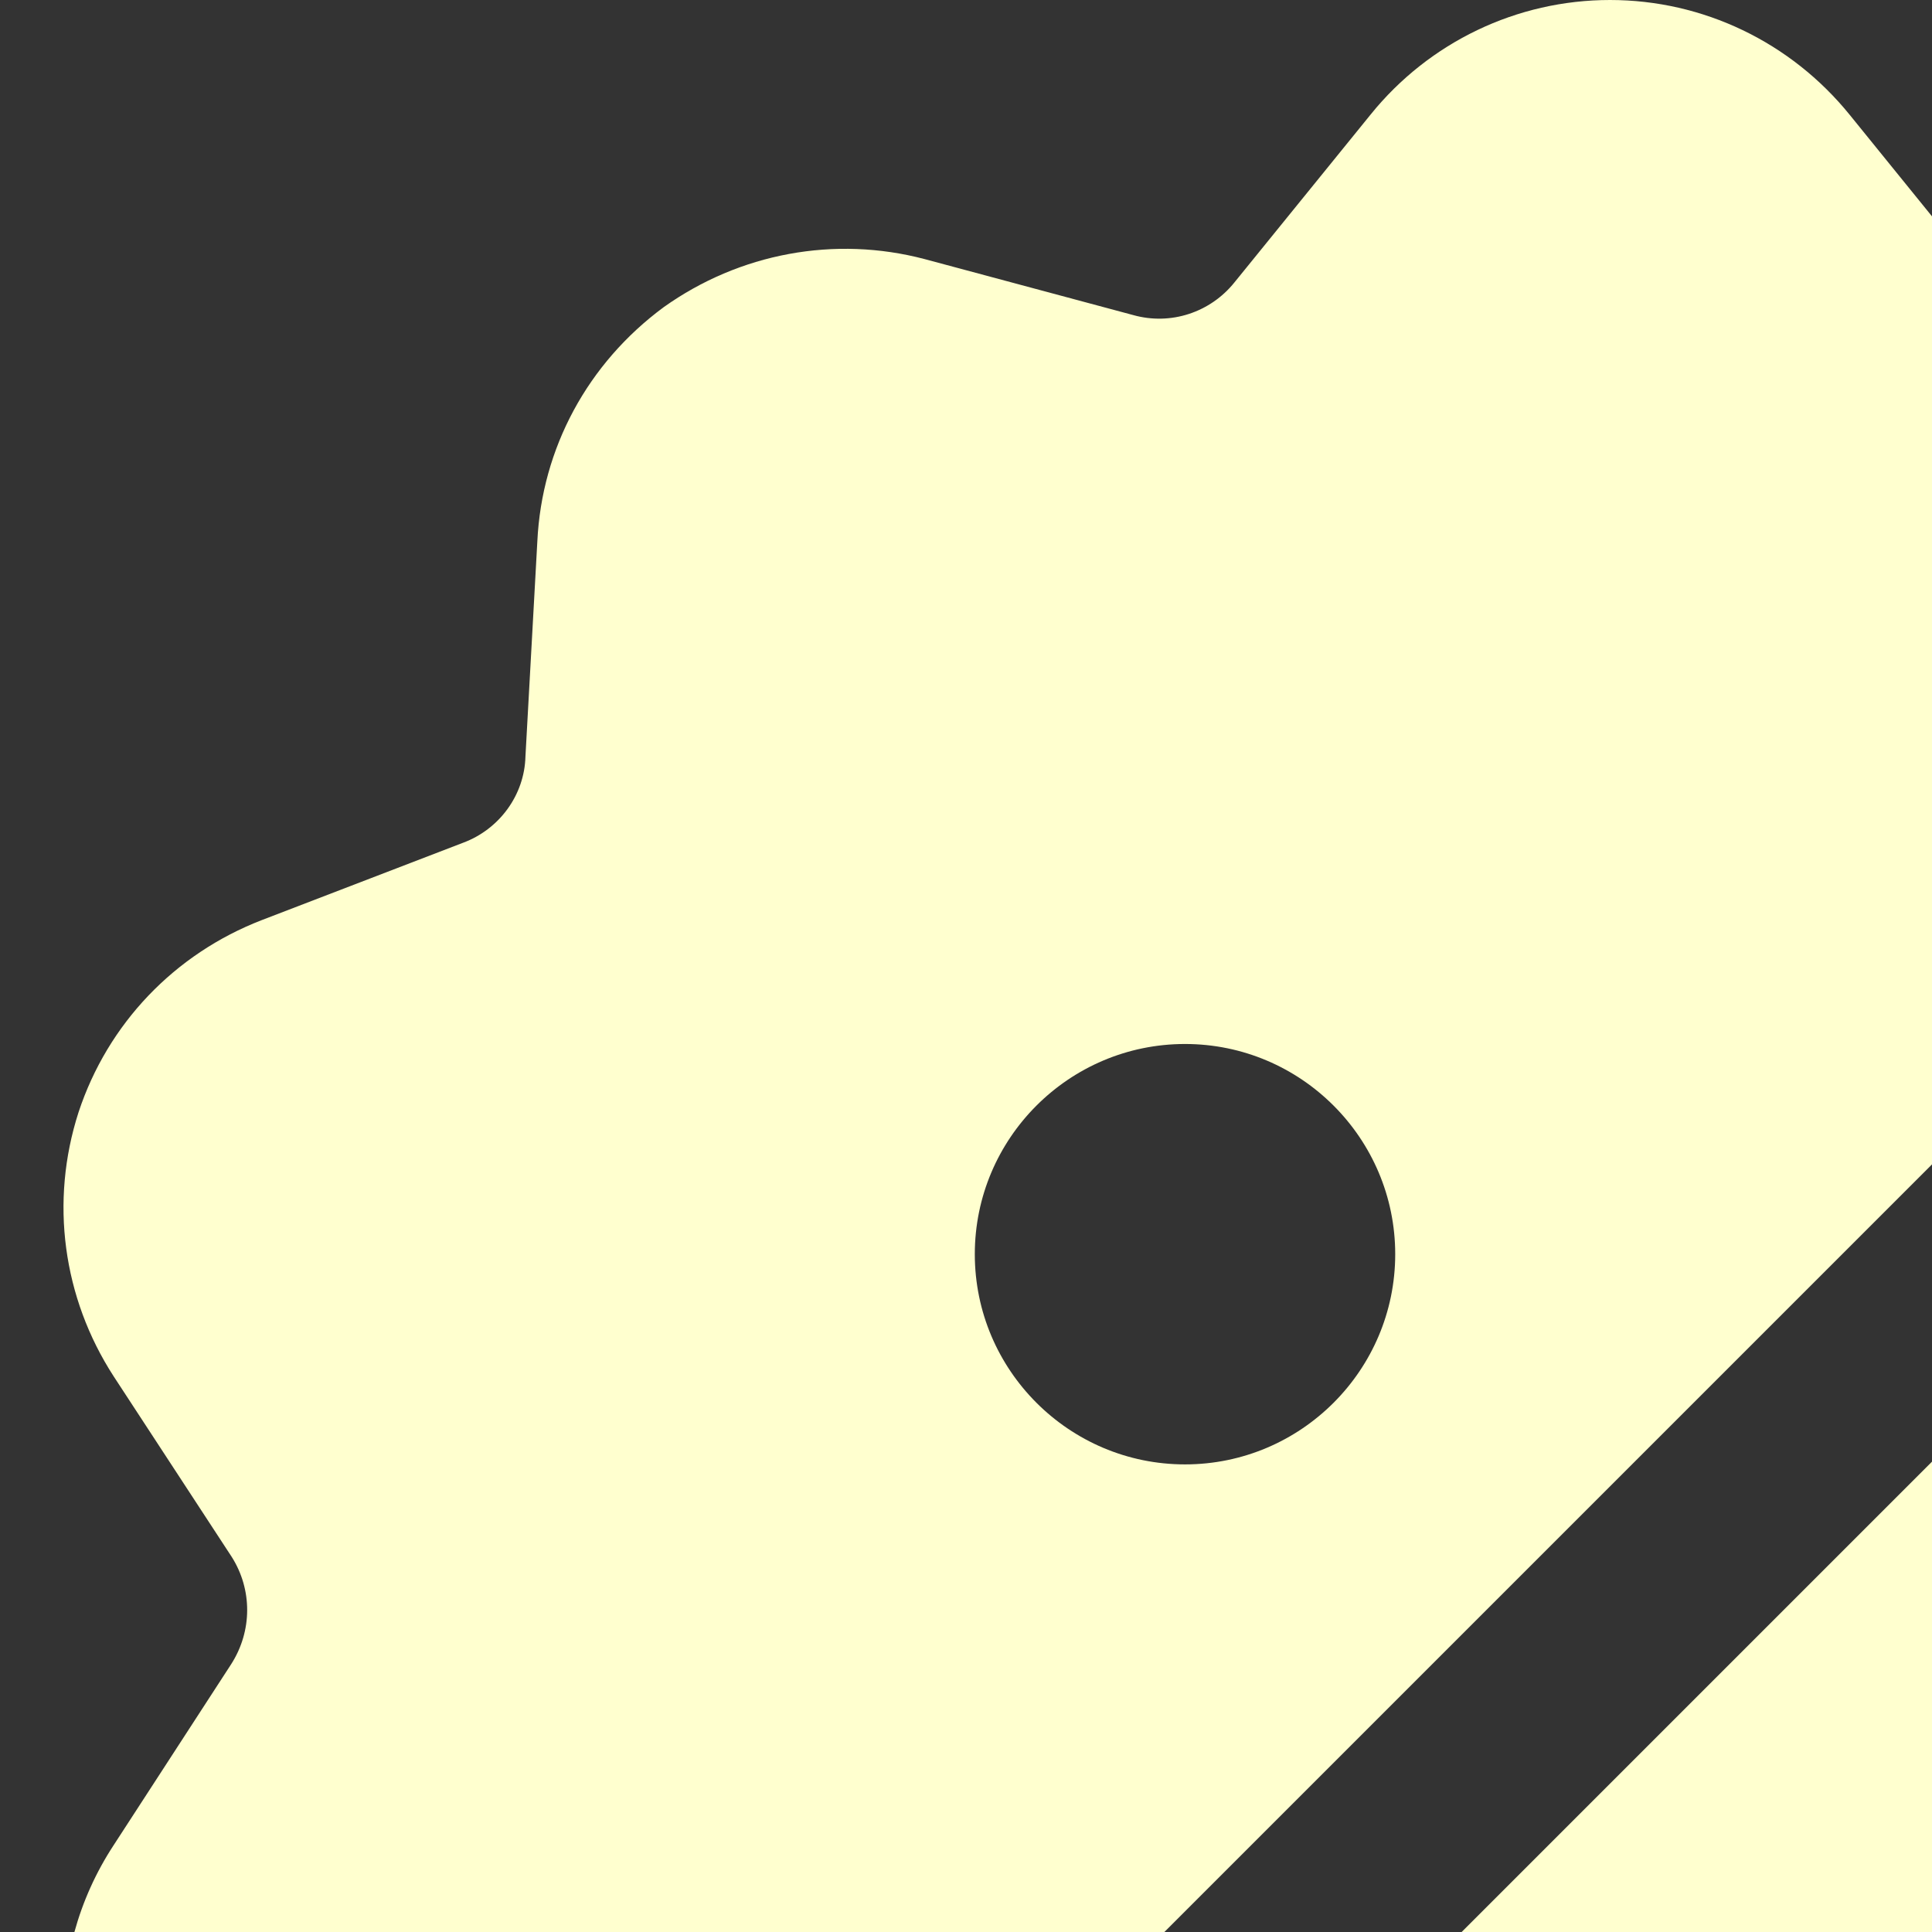 <svg width="240" height="240" viewBox="0 0 240 240" fill="none" xmlns="http://www.w3.org/2000/svg">
<rect x="0" y="0" width="240" height="240" fill="#333333" stroke="none"/>
<g id="Icon">
<g id="Vector">
<path d="M240 181.571L181.571 240H240V181.571Z" fill="#FFFFCF"/>
<path fill-rule="evenodd" clip-rule="evenodd" d="M229.788 14.278C222.464 5.231 211.57 0 199.999 0C188.428 0 177.534 5.231 170.272 14.217L153.347 35.082C150.331 38.836 145.407 40.436 140.792 39.145L114.88 32.19C103.678 29.236 91.861 31.452 82.444 38.16C73.027 45.115 67.303 55.64 66.749 67.272L65.272 93.984C65.149 98.785 62.01 103.03 57.517 104.693L32.528 114.295C21.695 118.48 13.386 127.158 9.755 138.175C6.185 149.254 7.785 161.193 14.124 170.98L28.773 193.384C31.358 197.446 31.358 202.616 28.712 206.739L14.125 229.205C11.916 232.572 10.283 236.215 9.245 240H144.643L240 144.643V26.876L229.788 14.278ZM121.094 155.8C121.094 170.199 132.807 181.913 147.206 181.913C161.606 181.913 173.319 170.199 173.319 155.8C173.319 141.401 161.606 129.688 147.206 129.688C132.807 129.688 121.094 141.401 121.094 155.8Z" fill="#FFFFCF"/>
</g>
</g>
</svg>
